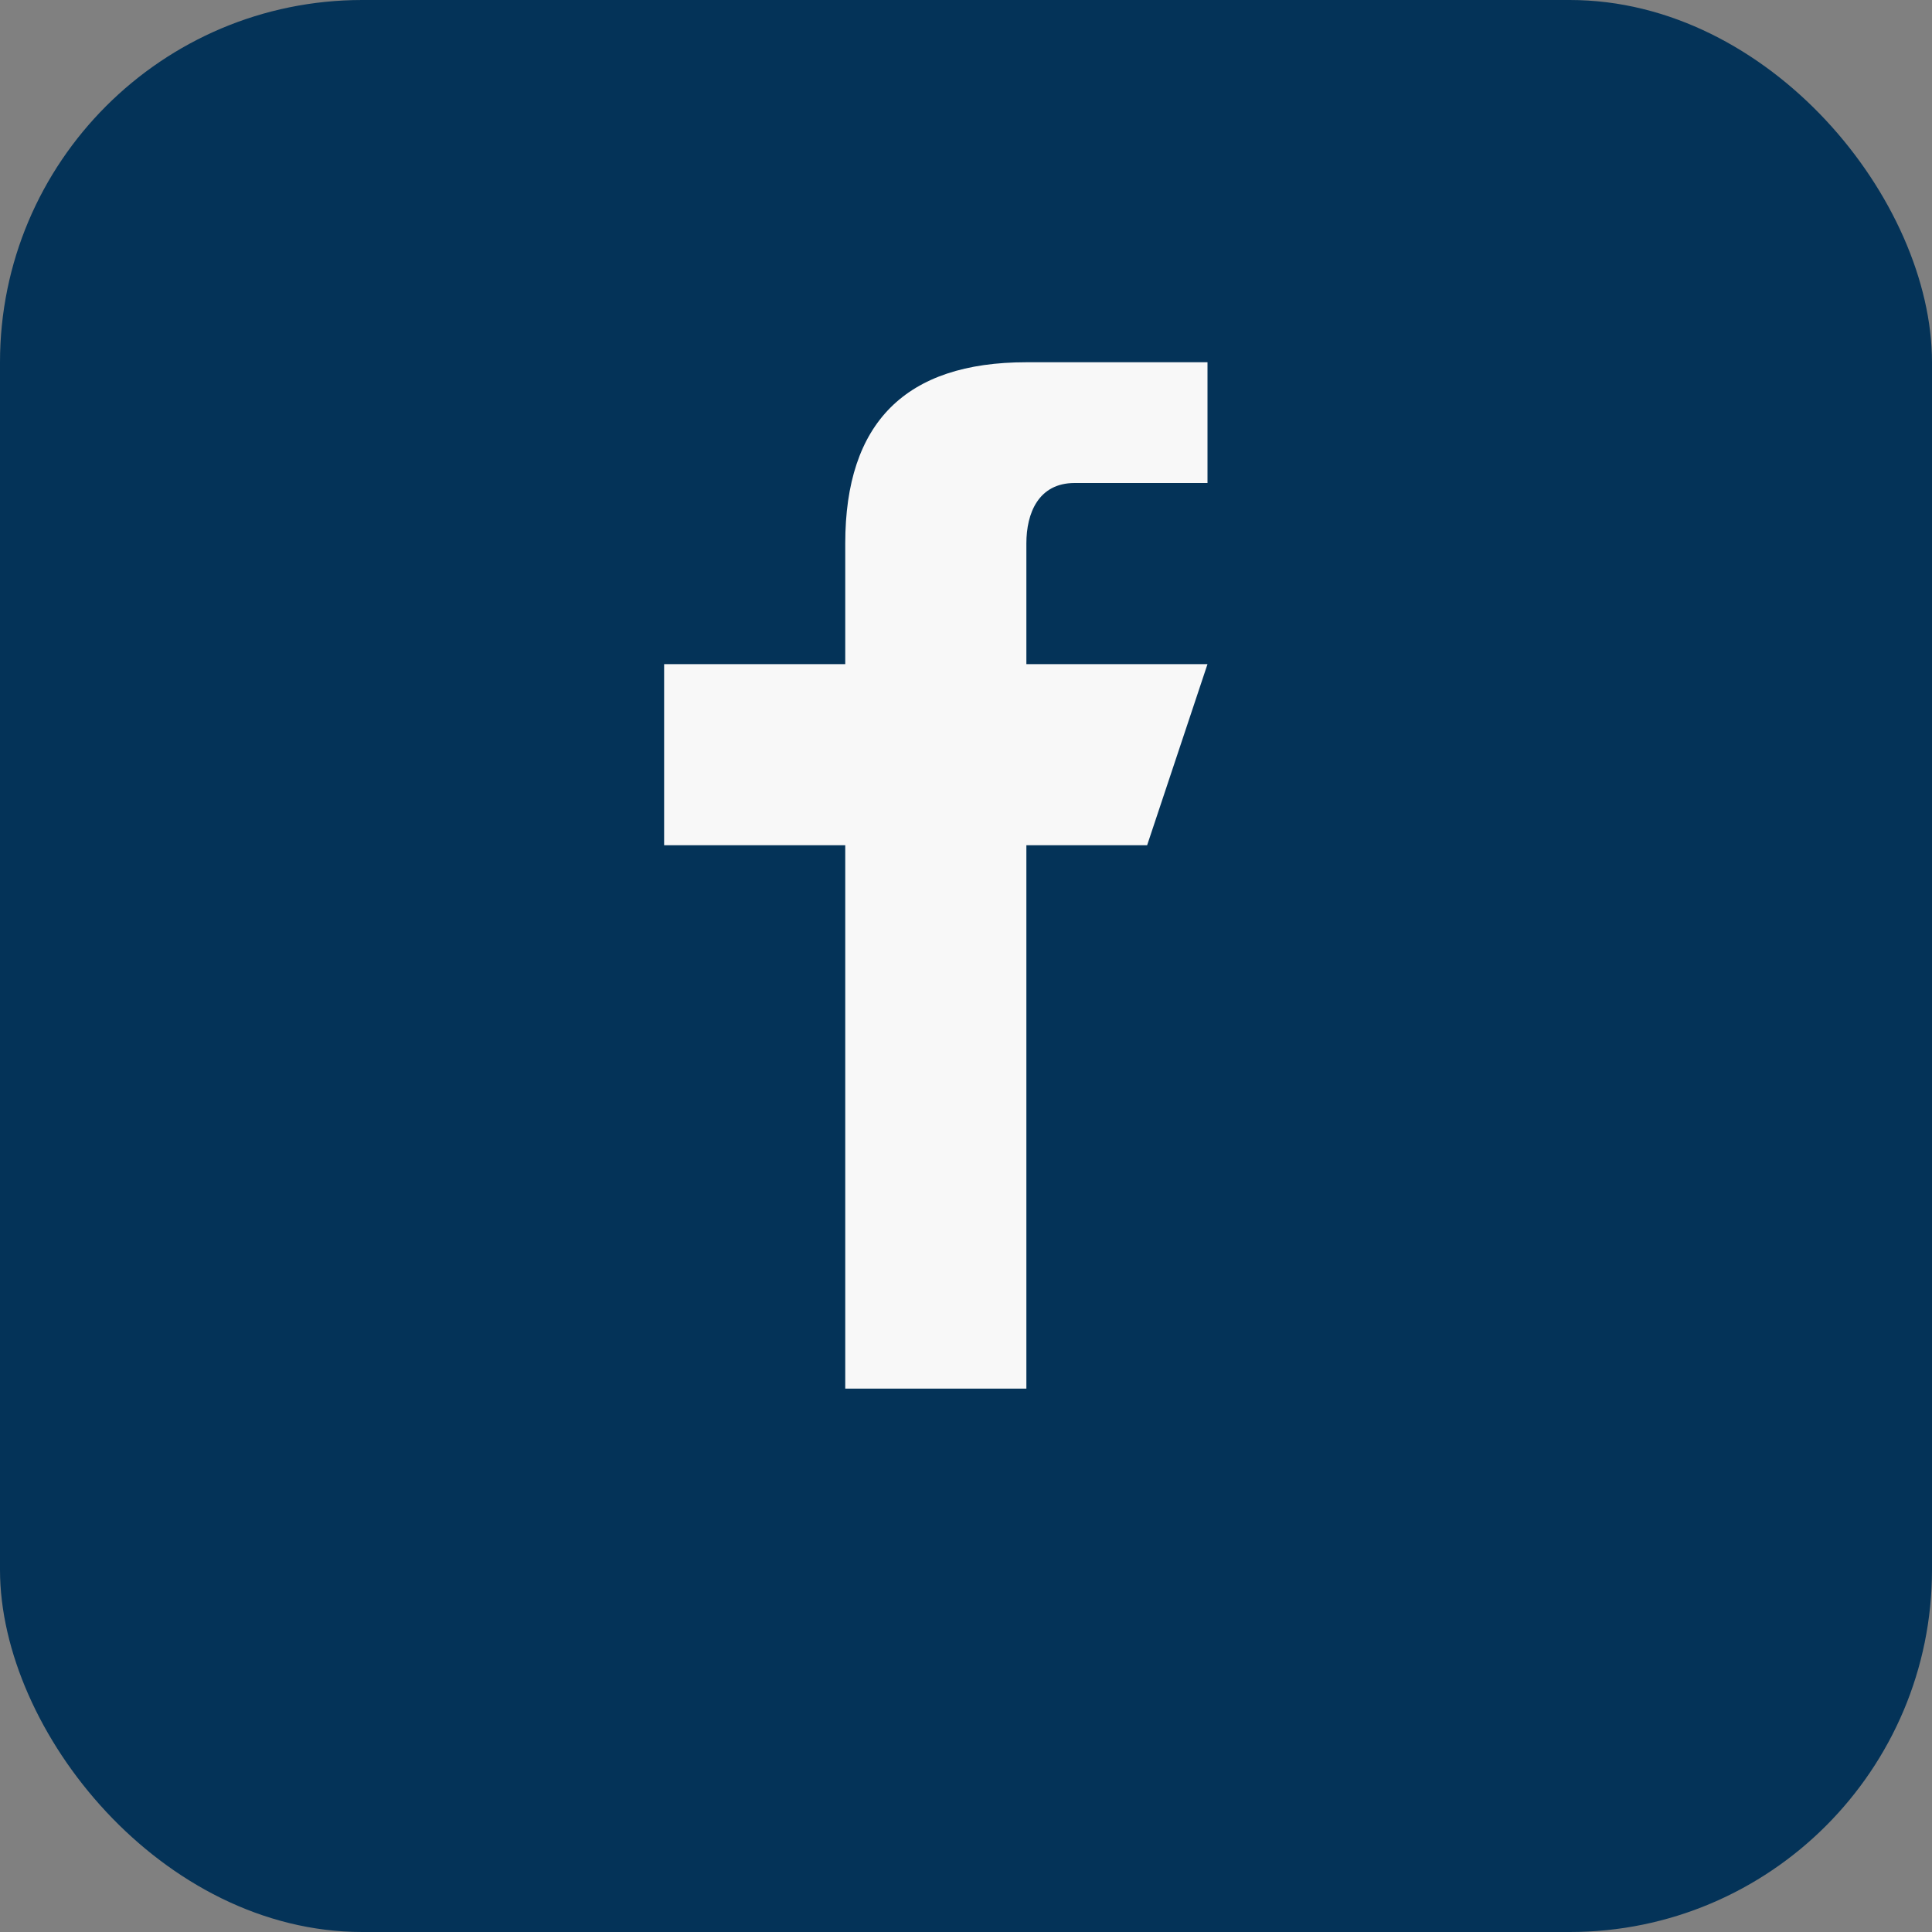 <?xml version="1.0" encoding="UTF-8"?>
<svg xmlns="http://www.w3.org/2000/svg" width="32" height="32" viewBox="0 0 32 32"><rect x="0" y="0" width="32" height="32" fill="#808080" stroke="none"/><rect width="32" height="32" rx="6" fill="#043358"/><path d="M20 11h-3v-2c0-.5.2-1 .8-1h2.2V6h-3c-2 0-3 1-3 3v2H11v3h3v9h3v-9h2l1-3z" fill="#F8F8F8"/></svg>